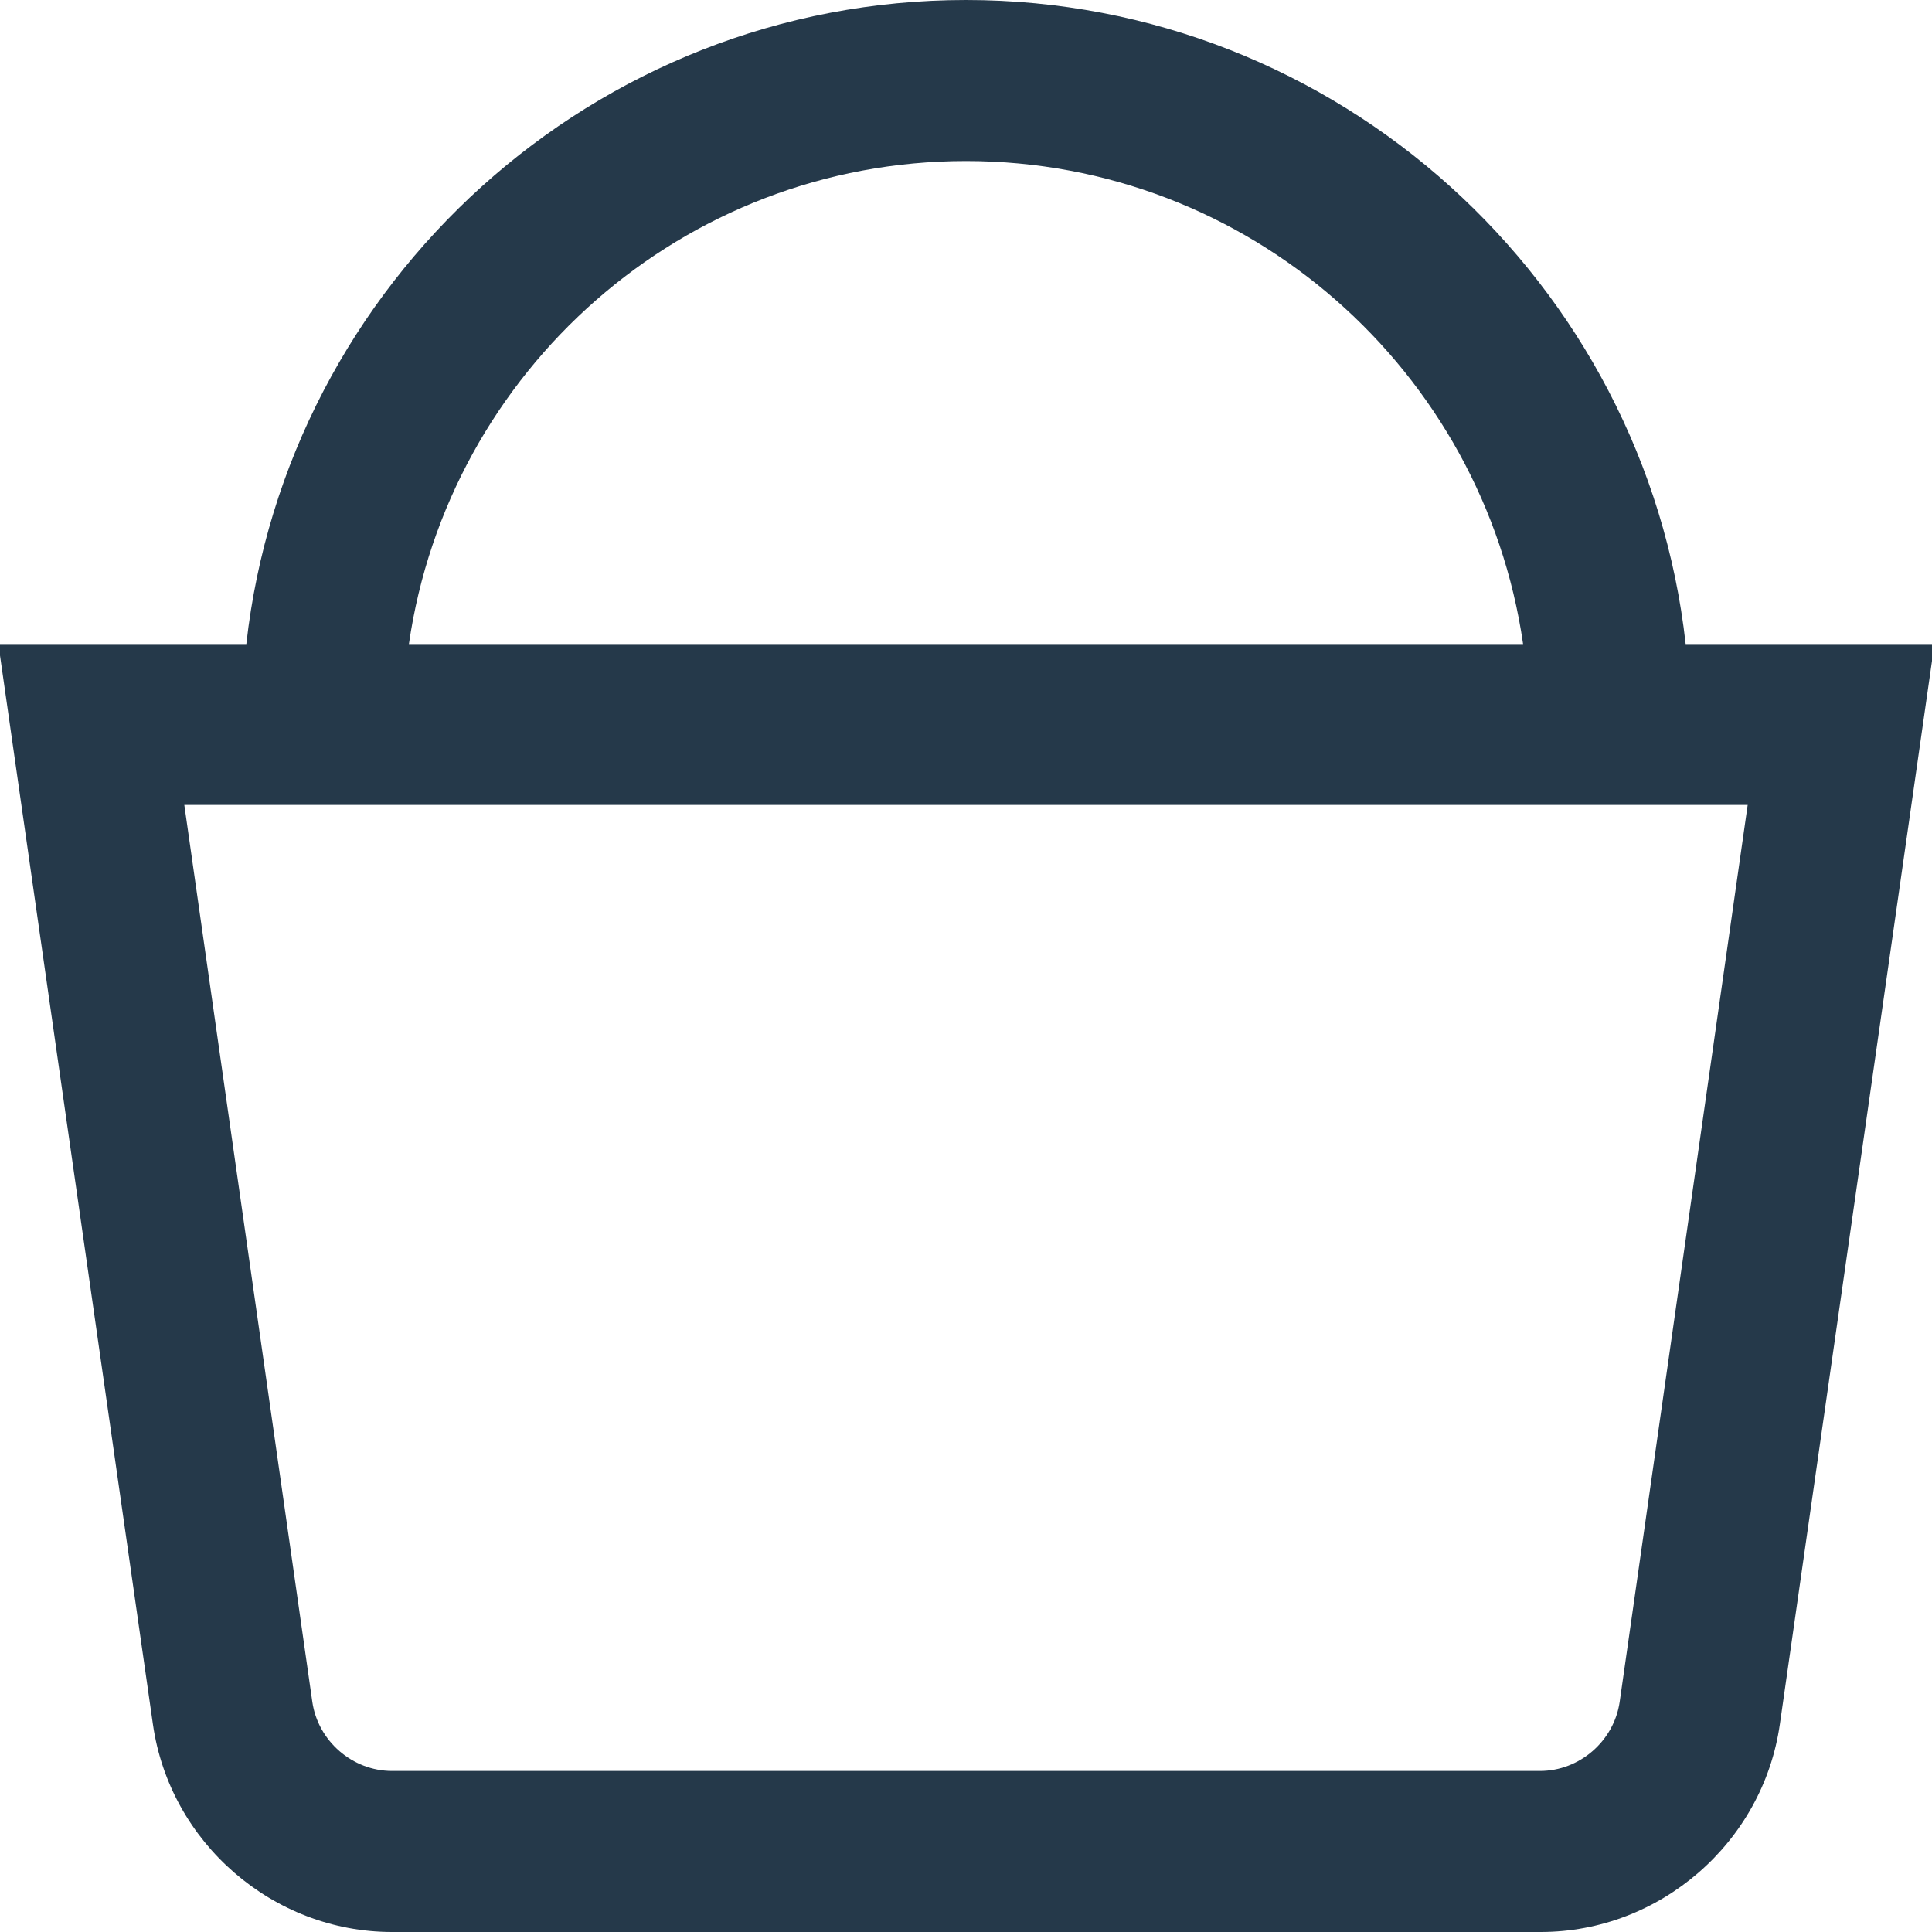 <?xml version="1.0" encoding="UTF-8"?> <svg xmlns="http://www.w3.org/2000/svg" width="20" height="20" viewBox="0 0 20 20" fill="none"><g clip-path="url(#clip0_150_1163)"><path d="M17.45 6.667C17.033 2.925 13.85 0 10 0C6.15 0 2.967 2.925 2.55 6.667H-0.017L1.583 17.85C1.758 19.075 2.825 20 4.058 20H15.95C17.183 20 18.25 19.075 18.425 17.85L20.025 6.667H17.458H17.45ZM10 1.667C12.933 1.667 15.358 3.842 15.767 6.667H4.233C4.642 3.842 7.067 1.667 10 1.667ZM16.767 17.617C16.708 18.025 16.35 18.333 15.942 18.333H4.058C3.65 18.333 3.292 18.025 3.233 17.617L1.908 8.333H18.092L16.767 17.617Z" fill="#25394A"></path></g><defs><clipPath id="clip0_150_1163"><rect width="20" height="20" fill="white"></rect></clipPath></defs></svg> 